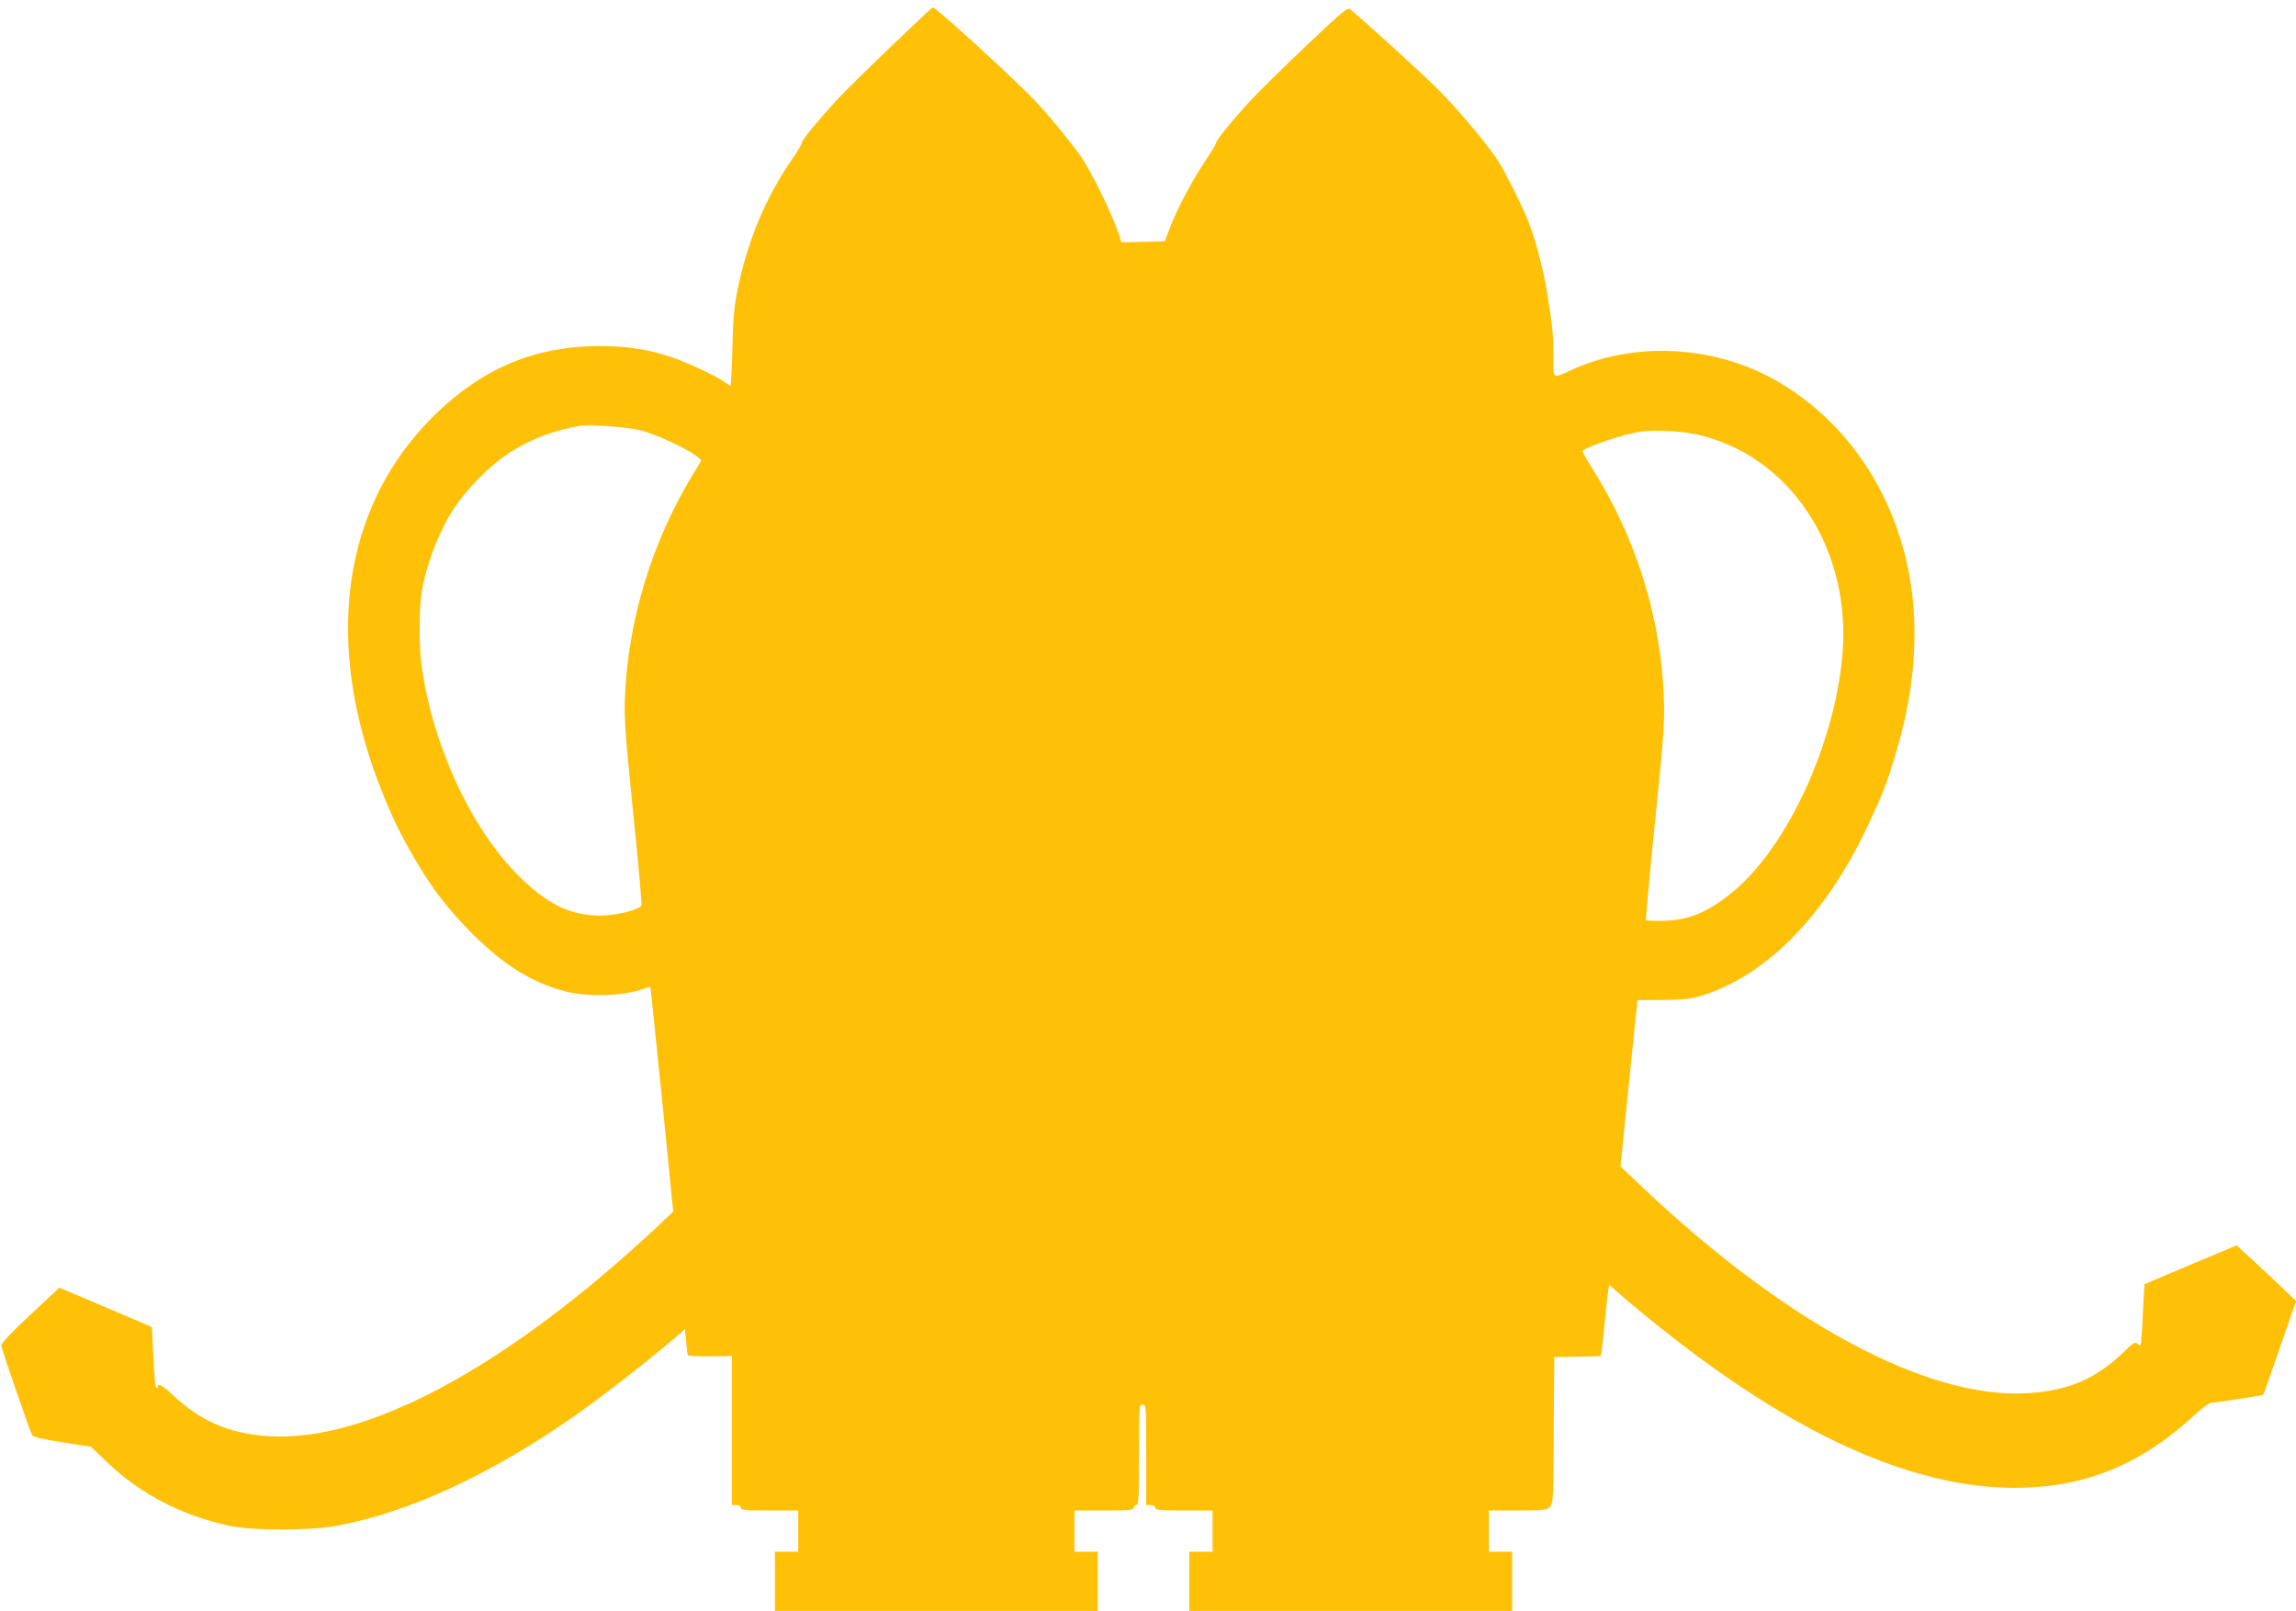 <?xml version="1.0" standalone="no"?>
<!DOCTYPE svg PUBLIC "-//W3C//DTD SVG 20010904//EN"
 "http://www.w3.org/TR/2001/REC-SVG-20010904/DTD/svg10.dtd">
<svg version="1.0" xmlns="http://www.w3.org/2000/svg"
 width="1280pt" height="898pt" viewBox="0 0 1280 898"
 preserveAspectRatio="xMidYMid meet">
<g transform="translate(0,898) scale(0.1,-0.1)"
fill="#ffc107" stroke="none">
<path d="M4958 8712 c-130 -125 -265 -258 -300 -297 -100 -109 -188 -217 -188
-231 0 -7 -24 -48 -54 -91 -150 -218 -251 -461 -307 -741 -16 -81 -23 -158
-26 -314 -3 -115 -8 -208 -10 -208 -3 0 -17 8 -31 19 -51 36 -209 110 -298
140 -130 44 -249 62 -404 62 -351 0 -644 -121 -906 -374 -532 -511 -640 -1289
-296 -2132 56 -138 105 -236 186 -373 95 -159 176 -263 310 -398 173 -172 330
-271 512 -319 127 -34 323 -29 437 11 22 8 41 13 43 12 1 -2 30 -284 65 -628
l62 -624 -79 -75 c-849 -795 -1637 -1218 -2188 -1176 -213 16 -368 84 -520
226 -61 57 -86 71 -86 48 0 -5 -4 -8 -9 -5 -5 3 -12 81 -16 172 l-8 166 -41
18 c-22 10 -139 59 -258 110 l-217 92 -163 -152 c-111 -104 -162 -159 -161
-171 3 -22 159 -477 172 -499 6 -10 56 -23 168 -40 l160 -25 91 -87 c187 -178
415 -296 682 -354 121 -27 453 -27 595 0 408 76 858 284 1337 619 140 97 428
323 560 437 l46 41 7 -68 c4 -37 7 -72 9 -77 1 -4 57 -8 124 -7 l122 2 0 -415
0 -416 25 0 c16 0 25 -6 25 -15 0 -13 24 -15 160 -15 l160 0 0 -115 0 -115
-65 0 -65 0 0 -165 0 -165 900 0 900 0 0 165 0 165 -65 0 -65 0 0 115 0 115
165 0 c140 0 165 2 165 15 0 8 7 15 15 15 13 0 15 38 15 280 0 273 0 280 20
280 20 0 20 -7 20 -280 l0 -280 25 0 c16 0 25 -6 25 -15 0 -13 24 -15 160 -15
l160 0 0 -115 0 -115 -65 0 -65 0 0 -165 0 -165 900 0 900 0 0 165 0 165 -65
0 -65 0 0 115 0 115 160 0 c146 0 162 2 180 20 19 19 20 36 22 427 l3 408 128
2 c71 1 130 3 132 5 2 1 10 77 19 168 20 198 25 237 34 224 12 -16 142 -127
272 -230 745 -597 1404 -896 1975 -898 396 -1 712 128 1017 413 36 34 75 61
86 61 20 0 285 41 289 44 1 1 34 92 72 202 38 109 79 227 90 260 l22 61 -68
65 c-37 36 -112 106 -166 156 l-98 90 -102 -43 c-56 -24 -172 -72 -257 -108
l-155 -66 -9 -168 c-4 -92 -10 -170 -12 -172 -2 -2 -10 2 -19 9 -13 11 -24 4
-73 -44 -157 -154 -318 -222 -552 -233 -553 -26 -1328 390 -2121 1137 l-135
128 47 463 c26 255 48 464 48 464 266 0 286 2 371 29 360 117 684 454 917 951
76 164 103 231 146 375 77 252 111 473 110 705 -4 584 -285 1103 -748 1380
-344 206 -792 237 -1150 79 -127 -57 -115 -65 -115 75 0 119 -5 165 -37 361
-18 115 -65 290 -100 380 -29 75 -116 250 -162 329 -47 79 -218 285 -334 403
-80 81 -395 369 -499 456 -15 13 -40 -8 -245 -202 -125 -119 -264 -255 -308
-303 -103 -111 -195 -224 -195 -239 0 -6 -30 -55 -66 -109 -73 -110 -154 -264
-194 -370 l-26 -70 -121 -3 -121 -3 -12 38 c-32 98 -118 281 -190 403 -37 64
-168 227 -269 337 -99 108 -564 534 -581 532 -3 0 -111 -102 -242 -227z
m-1383 -2132 c86 -22 262 -105 308 -143 l27 -23 -51 -85 c-224 -371 -356 -801
-375 -1229 -5 -118 0 -198 45 -644 29 -280 50 -515 47 -522 -10 -26 -145 -59
-236 -58 -165 2 -296 68 -455 228 -265 267 -479 737 -536 1176 -13 98 -13 297
0 385 23 161 101 363 192 496 23 35 78 100 121 145 156 162 328 254 558 298
62 12 277 -3 355 -24z m5870 -19 c531 -109 884 -643 825 -1246 -47 -489 -303
-1045 -597 -1296 -141 -120 -257 -170 -400 -172 -50 -1 -94 1 -97 3 -2 3 20
248 50 545 49 476 55 558 50 690 -15 452 -157 906 -408 1298 -27 43 -48 80
-46 83 25 25 222 91 318 107 68 11 222 5 305 -12z"/>
</g>
</svg>
